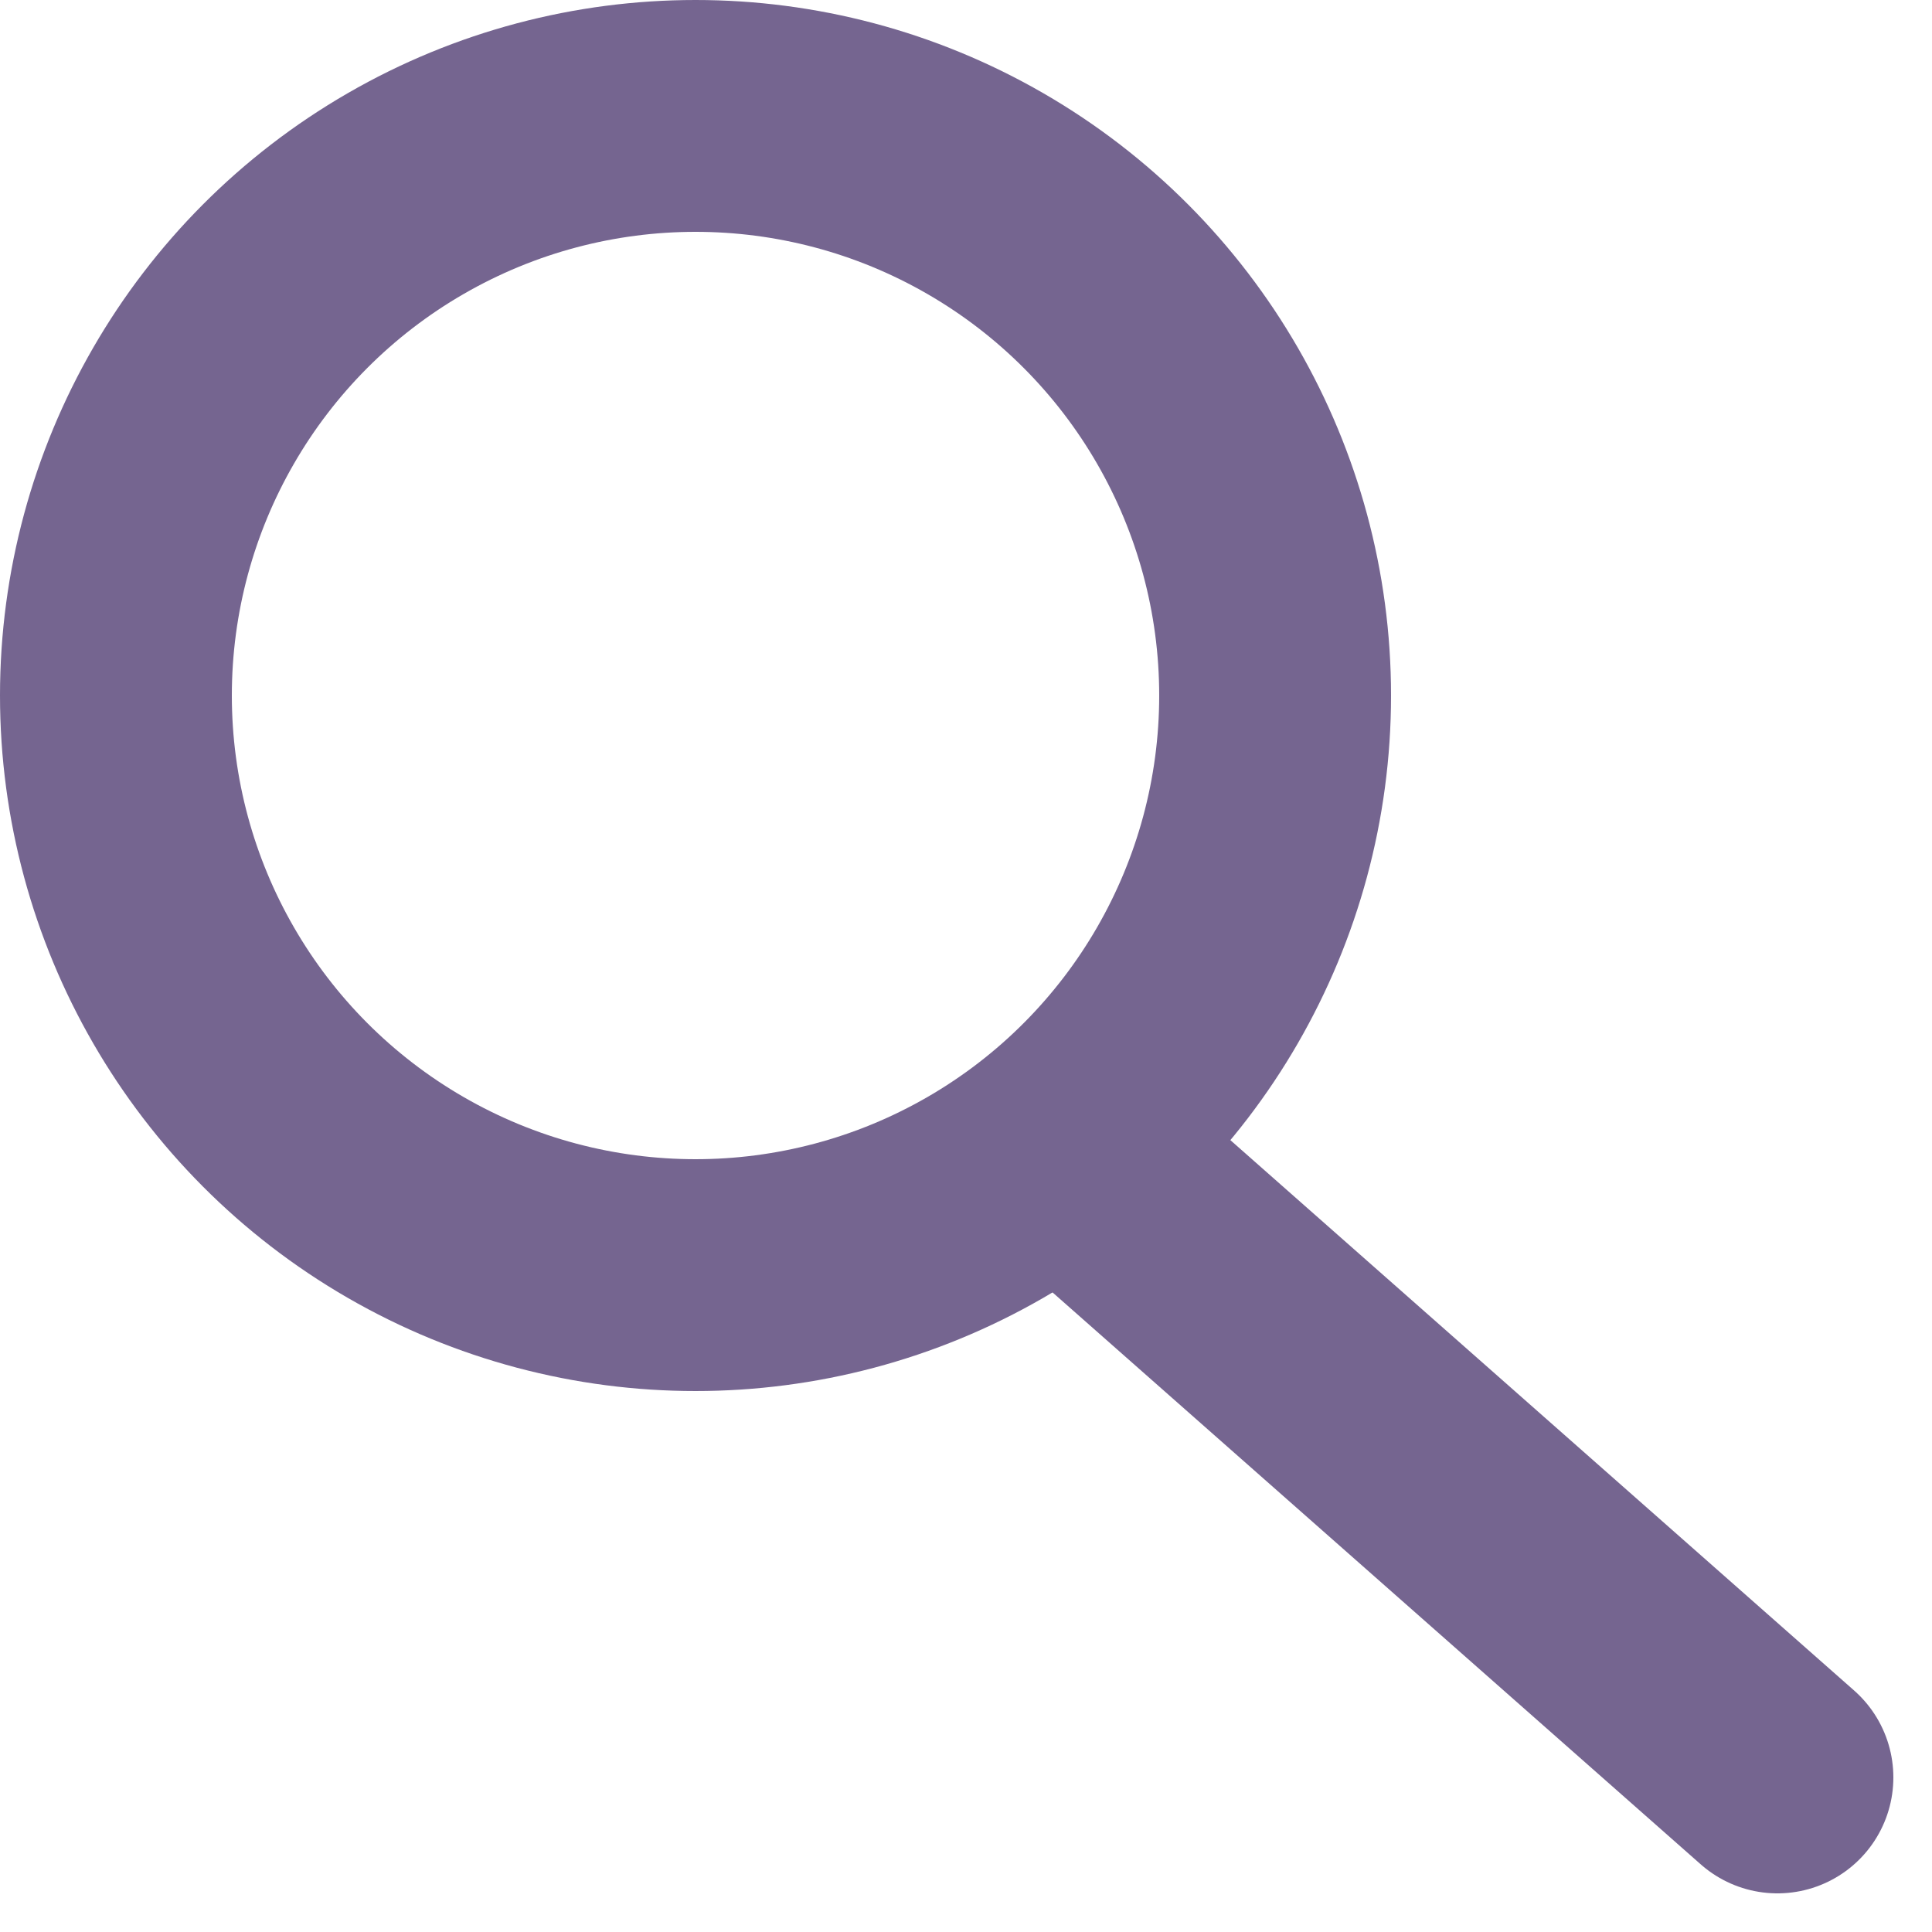 <svg width="25" height="25" viewBox="0 0 25 25" fill="none" xmlns="http://www.w3.org/2000/svg">
<g id="search">
<circle id="Ellipse 1" cx="9" cy="9" r="7.5" stroke="#756590" stroke-width="3"/>
<path id="Vector 1" d="M14.5 15.5L23 23" stroke="#756590" stroke-width="3" stroke-linecap="round"/>
</g>
</svg>
